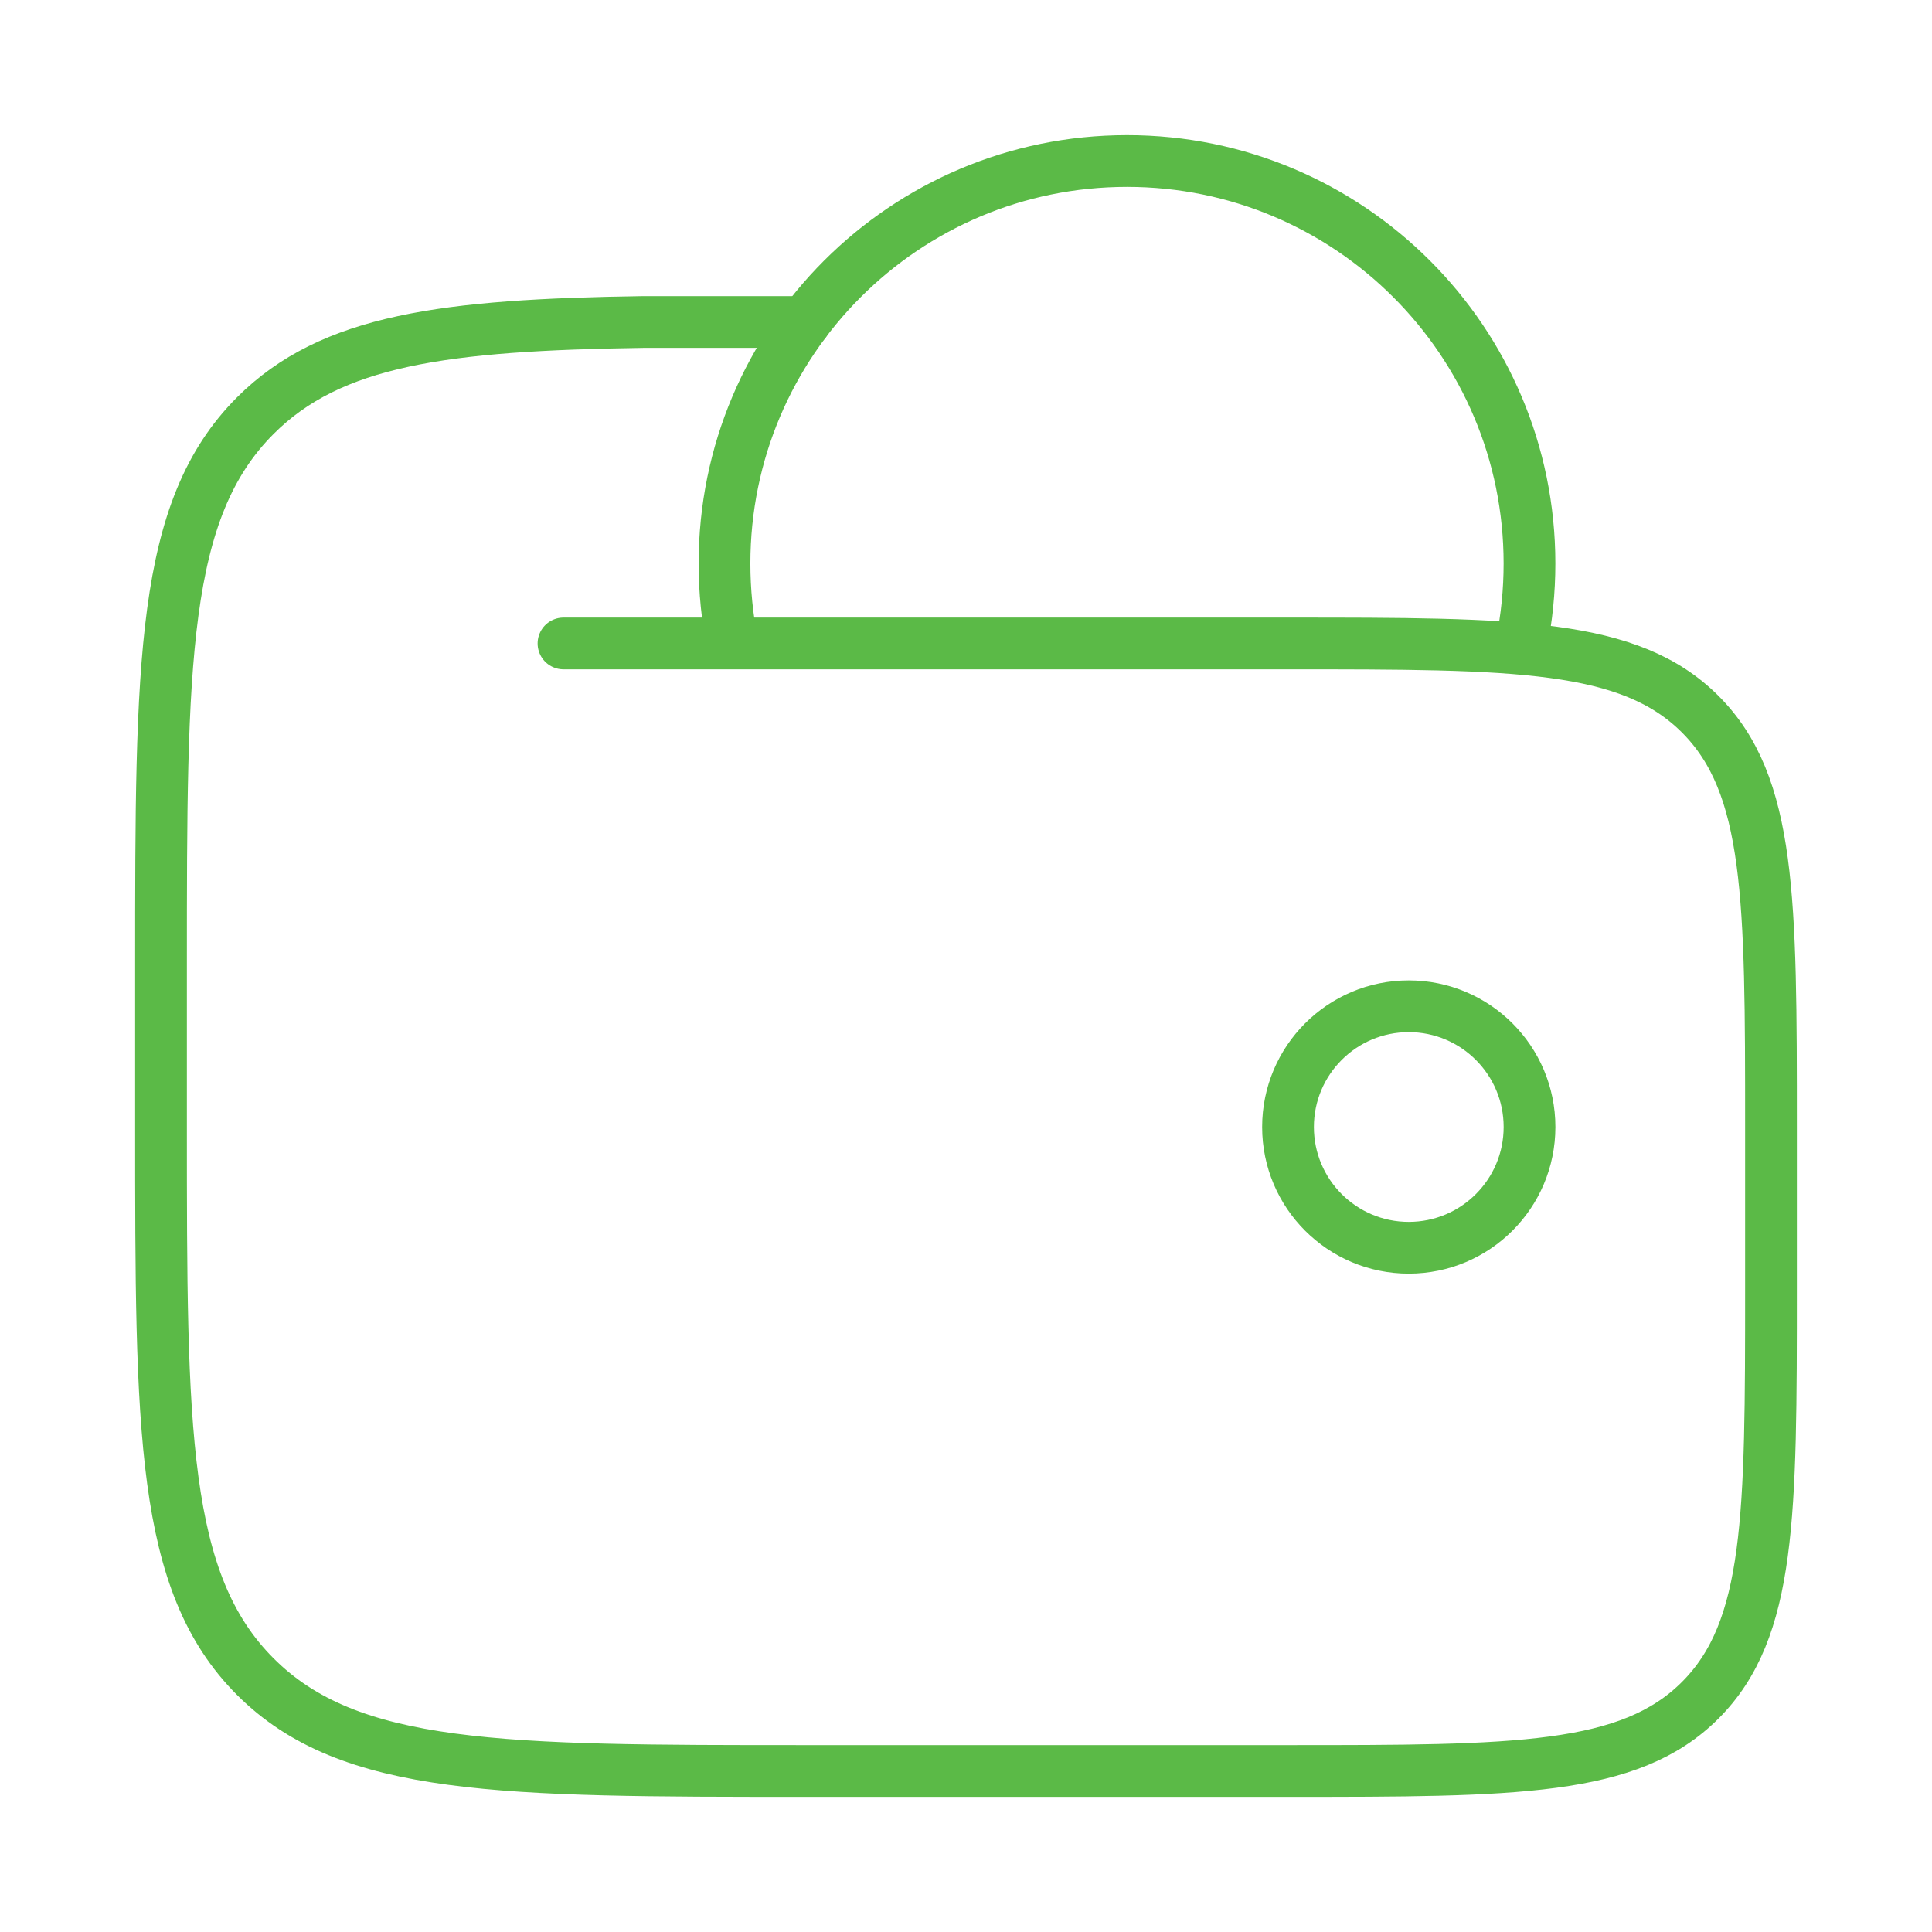 <svg width="56" height="56" viewBox="0 0 56 56" fill="none" xmlns="http://www.w3.org/2000/svg">
<path d="M37.334 32.667C37.334 34.6 38.901 36.167 40.834 36.167C42.766 36.167 44.334 34.6 44.334 32.667C44.334 30.734 42.766 29.167 40.834 29.167C38.901 29.167 37.334 30.734 37.334 32.667Z" stroke="#5BBA47" stroke-width="1.5"/>
<path d="M44.1 18.667C44.253 17.913 44.333 17.132 44.333 16.333C44.333 9.89 39.11 4.667 32.667 4.667C26.223 4.667 21 9.89 21 16.333C21 17.132 21.08 17.913 21.233 18.667" stroke="#5BBA47" stroke-width="1.5"/>
<path d="M16.333 18.651H37.333C43.933 18.651 47.233 18.651 49.283 20.702C51.333 22.753 51.333 26.055 51.333 32.658V37.327C51.333 43.929 51.333 47.231 49.283 49.282C47.233 51.333 43.933 51.333 37.333 51.333H23.333C14.534 51.333 10.134 51.333 7.4 48.598C4.667 45.863 4.667 41.462 4.667 32.658V27.989C4.667 19.185 4.667 14.783 7.4 12.048C9.601 9.846 12.881 9.417 18.666 9.333H23.333" stroke="#5BBA47" stroke-width="1.5" stroke-linecap="round"/>
</svg>
